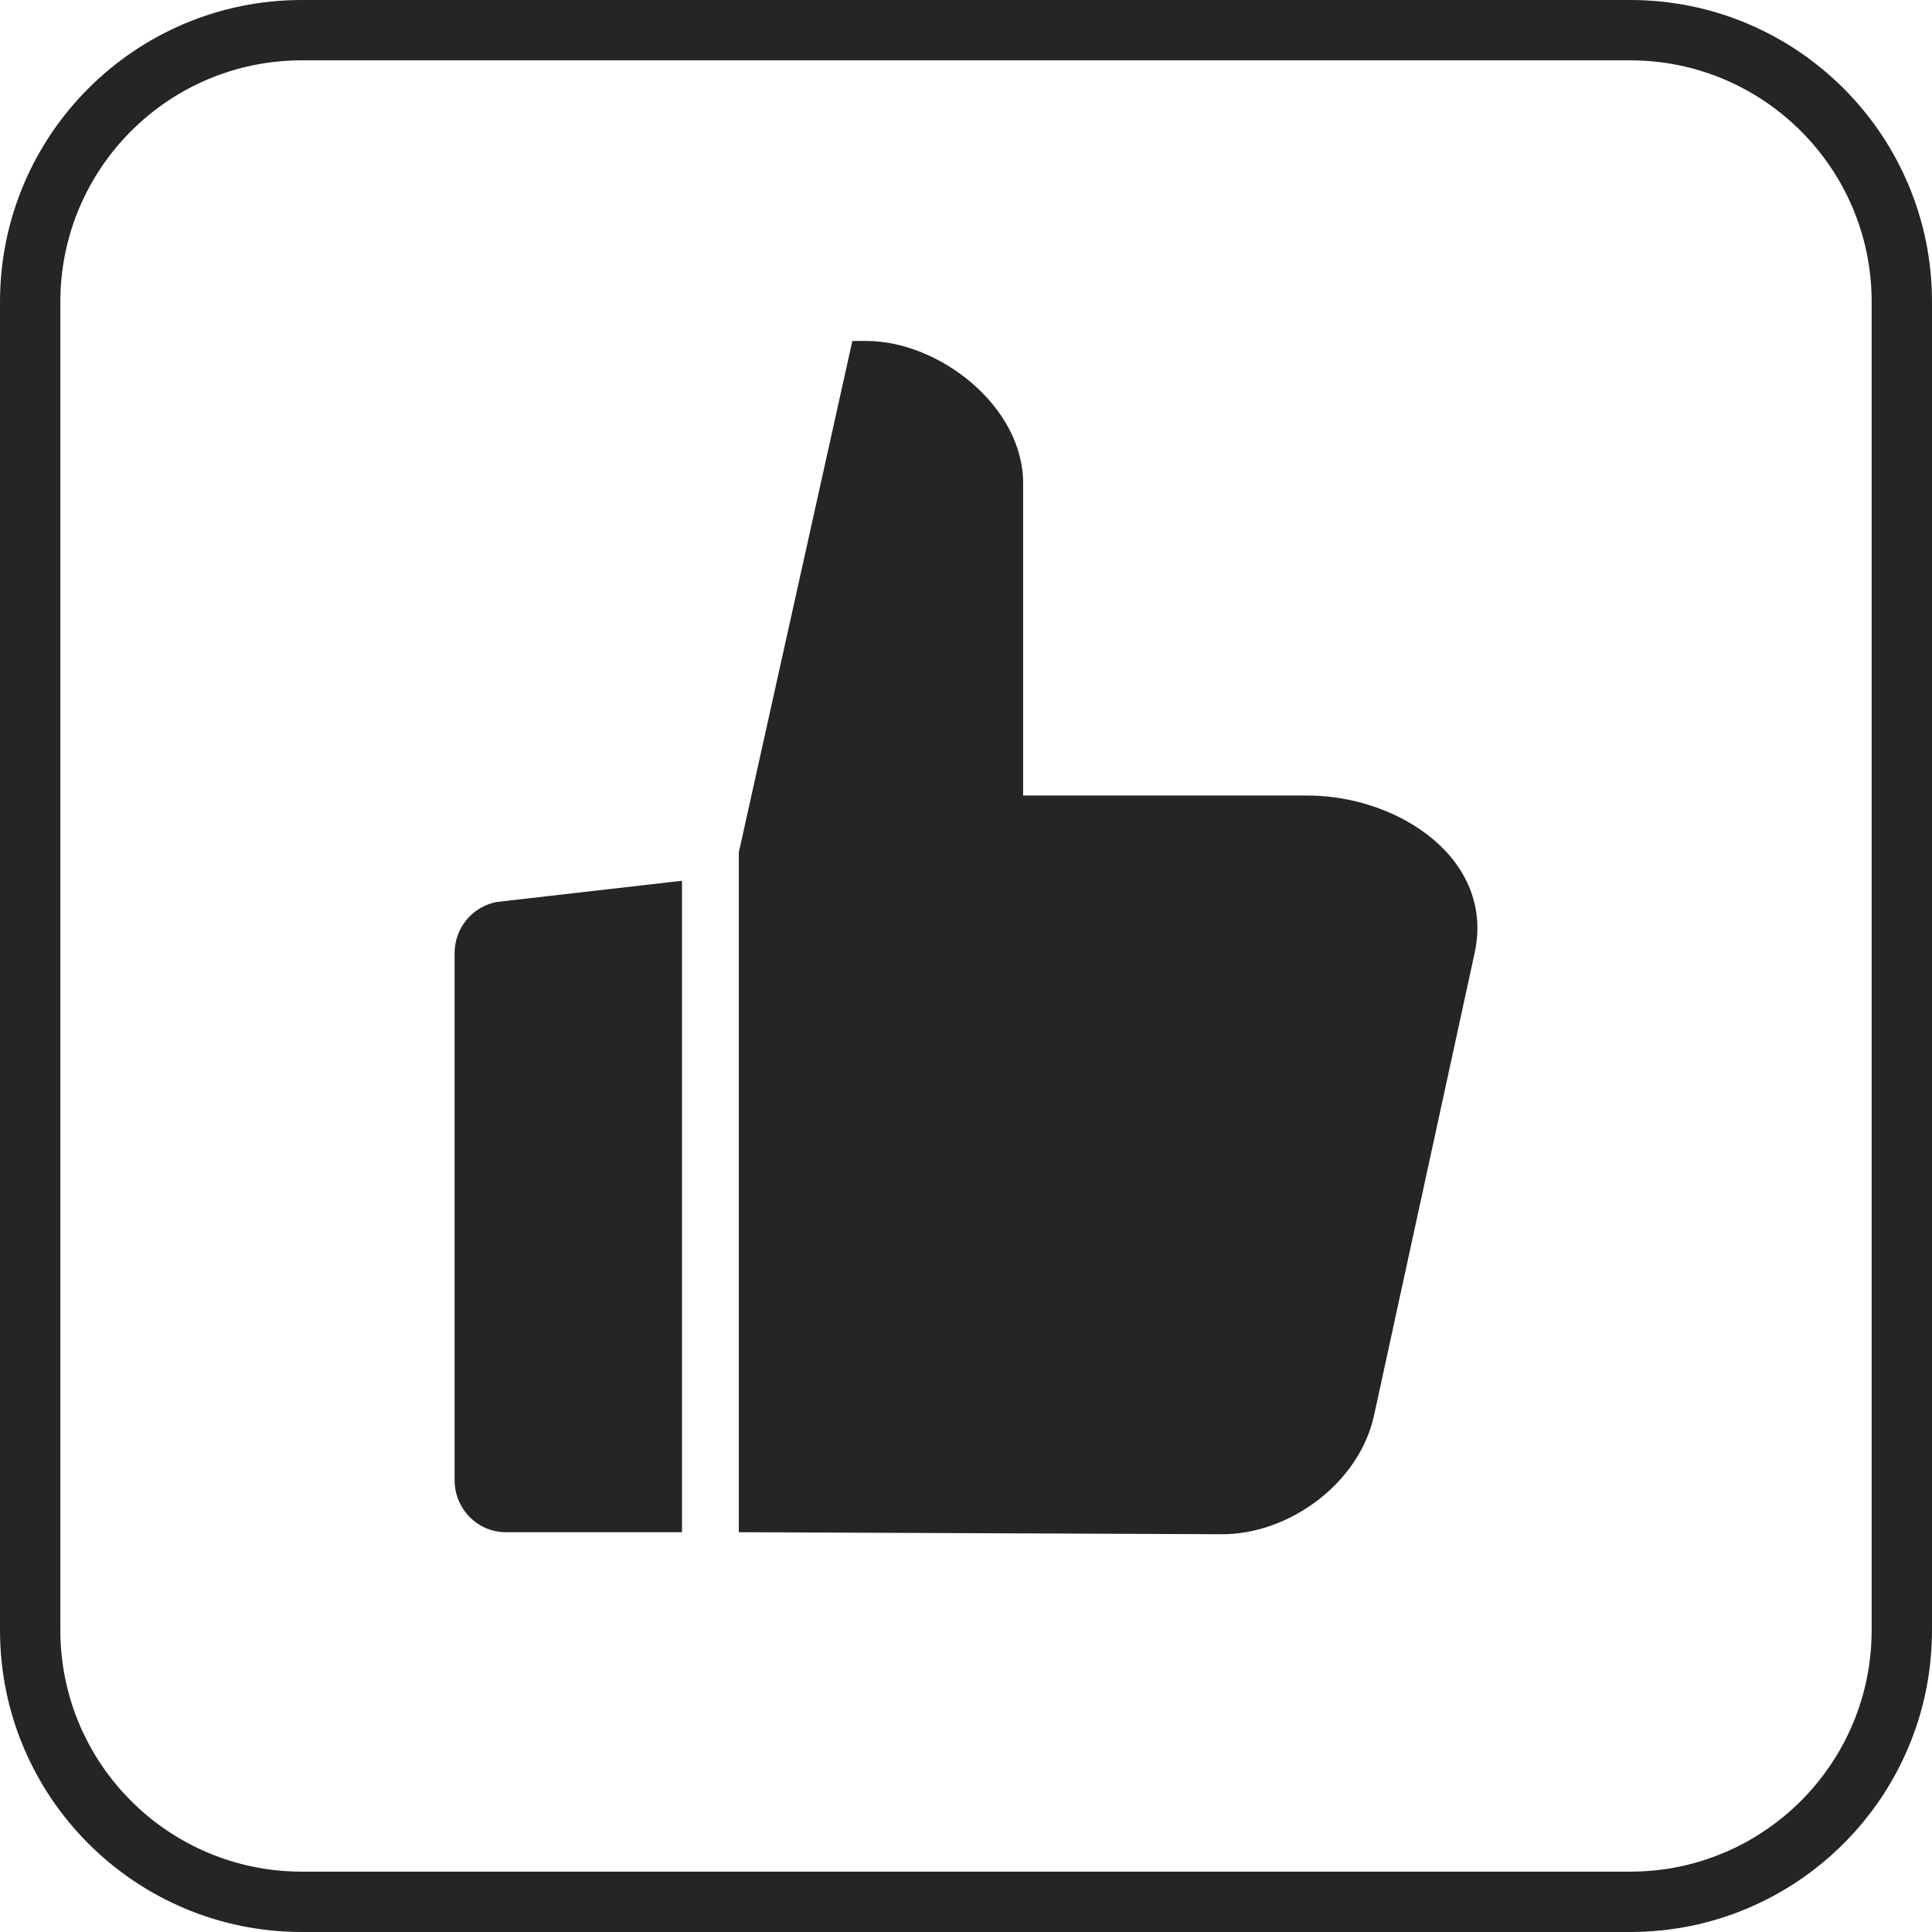 <svg viewBox="0 0 34 34" fill="none" xmlns="http://www.w3.org/2000/svg">
<g clip-path="url(#clip0_129_30145)">
<path fill-rule="evenodd" clip-rule="evenodd" d="M28.688 1.062H5.312C2.965 1.062 1.062 2.965 1.062 5.312V28.688C1.062 31.035 2.965 32.938 5.312 32.938H28.688C31.035 32.938 32.938 31.035 32.938 28.688V5.312C32.938 2.965 31.035 1.062 28.688 1.062ZM5.312 0C2.378 0 0 2.378 0 5.312V28.688C0 31.622 2.378 34 5.312 34H28.688C31.622 34 34 31.622 34 28.688V5.312C34 2.378 31.622 0 28.688 0H5.312Z" fill="#252525"/>
<path fill-rule="evenodd" clip-rule="evenodd" d="M12.002 26.964V15.5L8.753 15.872C8.318 15.946 8 16.328 8 16.776V26.047C8 26.551 8.399 26.96 8.893 26.964H12.002ZM21.511 27L13.002 26.964V15L15 6H15.243C16.532 6 18.005 7.153 18.005 8.5V14H23.007C24.622 14 26.31 15.126 25.951 16.773L24.181 24.909C23.92 26.106 22.686 27 21.511 27Z" fill="#252525"/>
</g>
<defs>
<clipPath id="clip0_129_30145">
<rect width="34" height="34" fill="white"/>
</clipPath>
</defs>
</svg>
